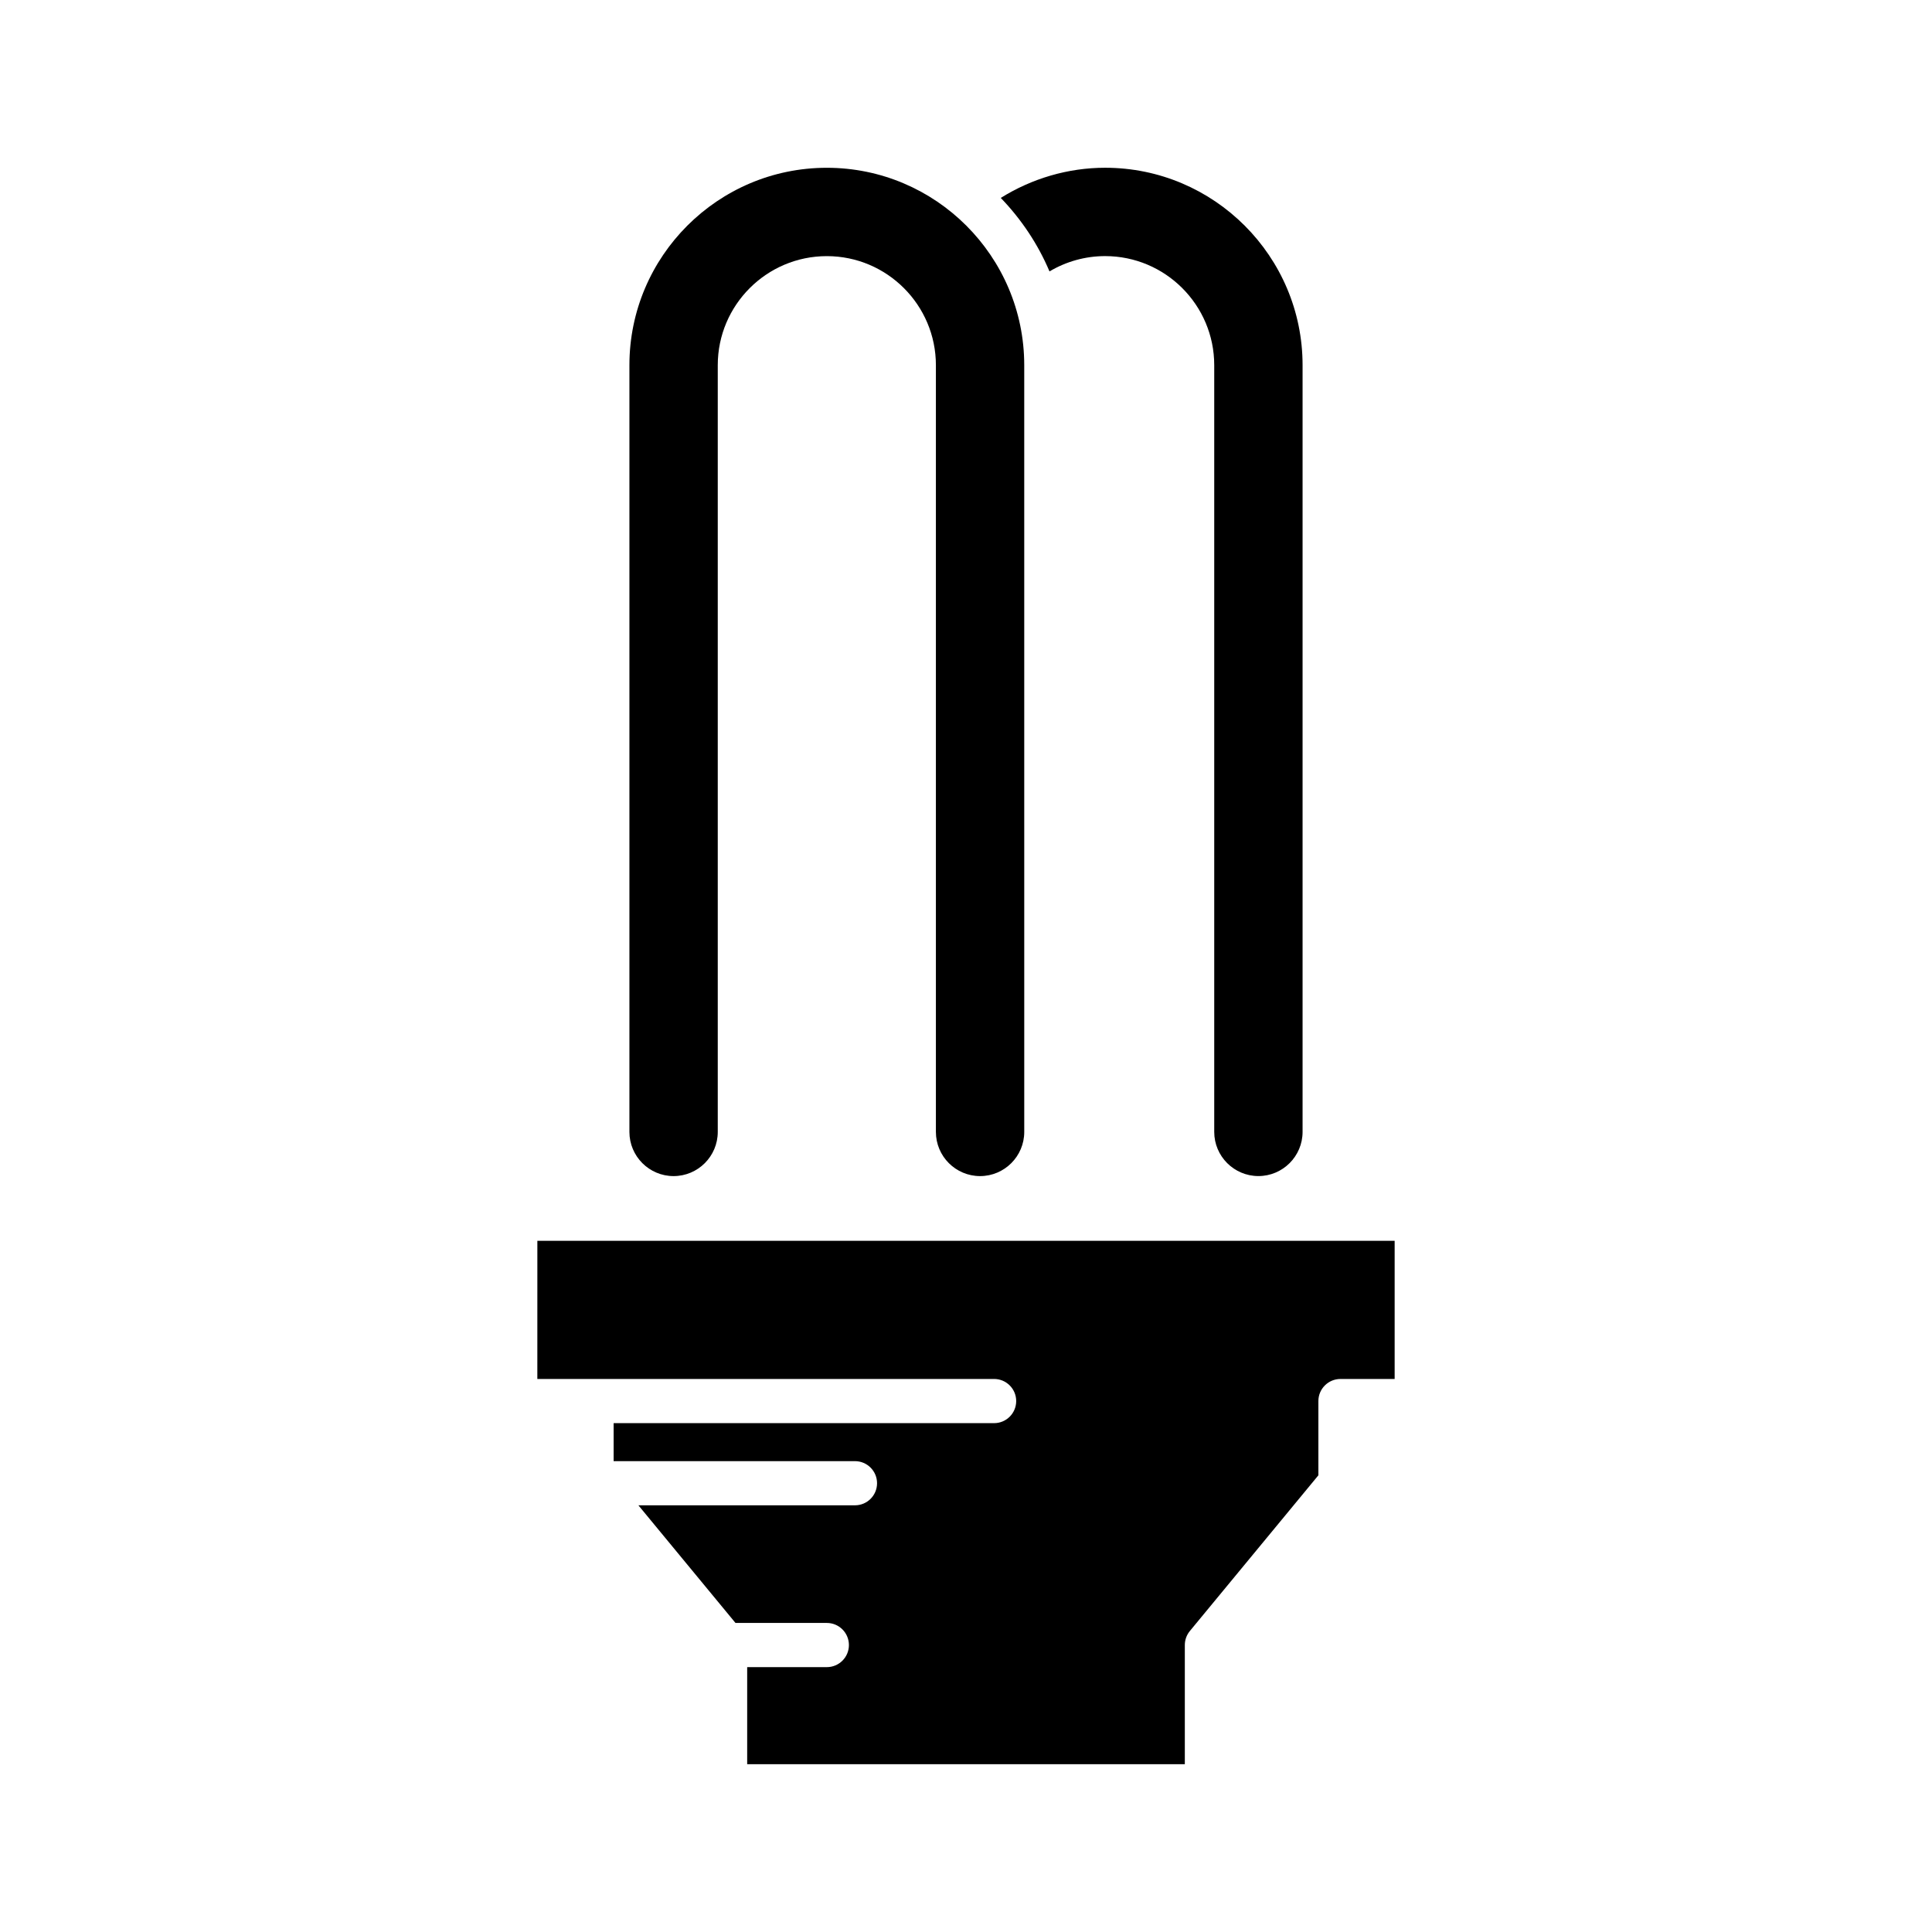 <?xml version="1.0" encoding="UTF-8"?>
<!-- Uploaded to: SVG Repo, www.svgrepo.com, Generator: SVG Repo Mixer Tools -->
<svg fill="#000000" width="800px" height="800px" version="1.1" viewBox="144 144 512 512" xmlns="http://www.w3.org/2000/svg">
 <g>
  <path d="m286.4 509.44h121.05c3.231 0 5.852 2.621 5.852 5.852 0 3.234-2.621 5.856-5.852 5.856h-100.83v10.07h63.953c3.234 0 5.856 2.621 5.856 5.852 0 3.234-2.621 5.852-5.856 5.852l-57.387 0.004 25.727 31.172h24.207c3.231 0 5.852 2.621 5.852 5.856 0 3.231-2.621 5.852-5.852 5.852l-21.109 0.004v25.727h115.98v-31.582c0-1.359 0.473-2.68 1.34-3.727l34.055-41.258v-19.676c0-3.231 2.621-5.852 5.852-5.852h14.359v-36.617h-227.19z"/>
  <path d="m310.8 240.78v203.19c0 6.457 5.25 11.707 11.707 11.707s11.707-5.25 11.707-11.707v-203.19c0-15.938 12.965-28.902 28.902-28.902 15.941 0 28.906 12.969 28.906 28.902v203.19c0 6.457 5.25 11.707 11.707 11.707s11.707-5.25 11.707-11.707l-0.004-203.19c0-28.848-23.473-52.316-52.32-52.316-28.844 0-52.312 23.469-52.312 52.316z"/>
  <path d="m477.49 455.67c6.457 0 11.707-5.25 11.707-11.707v-203.19c0-28.848-23.473-52.316-52.32-52.316-9.805 0-19.395 2.832-27.66 7.992 5.406 5.621 9.832 12.191 12.91 19.48 4.418-2.629 9.496-4.059 14.75-4.059 15.941 0 28.906 12.969 28.906 28.902v203.19c0 6.457 5.25 11.707 11.707 11.707z"/>
 </g>
</svg>